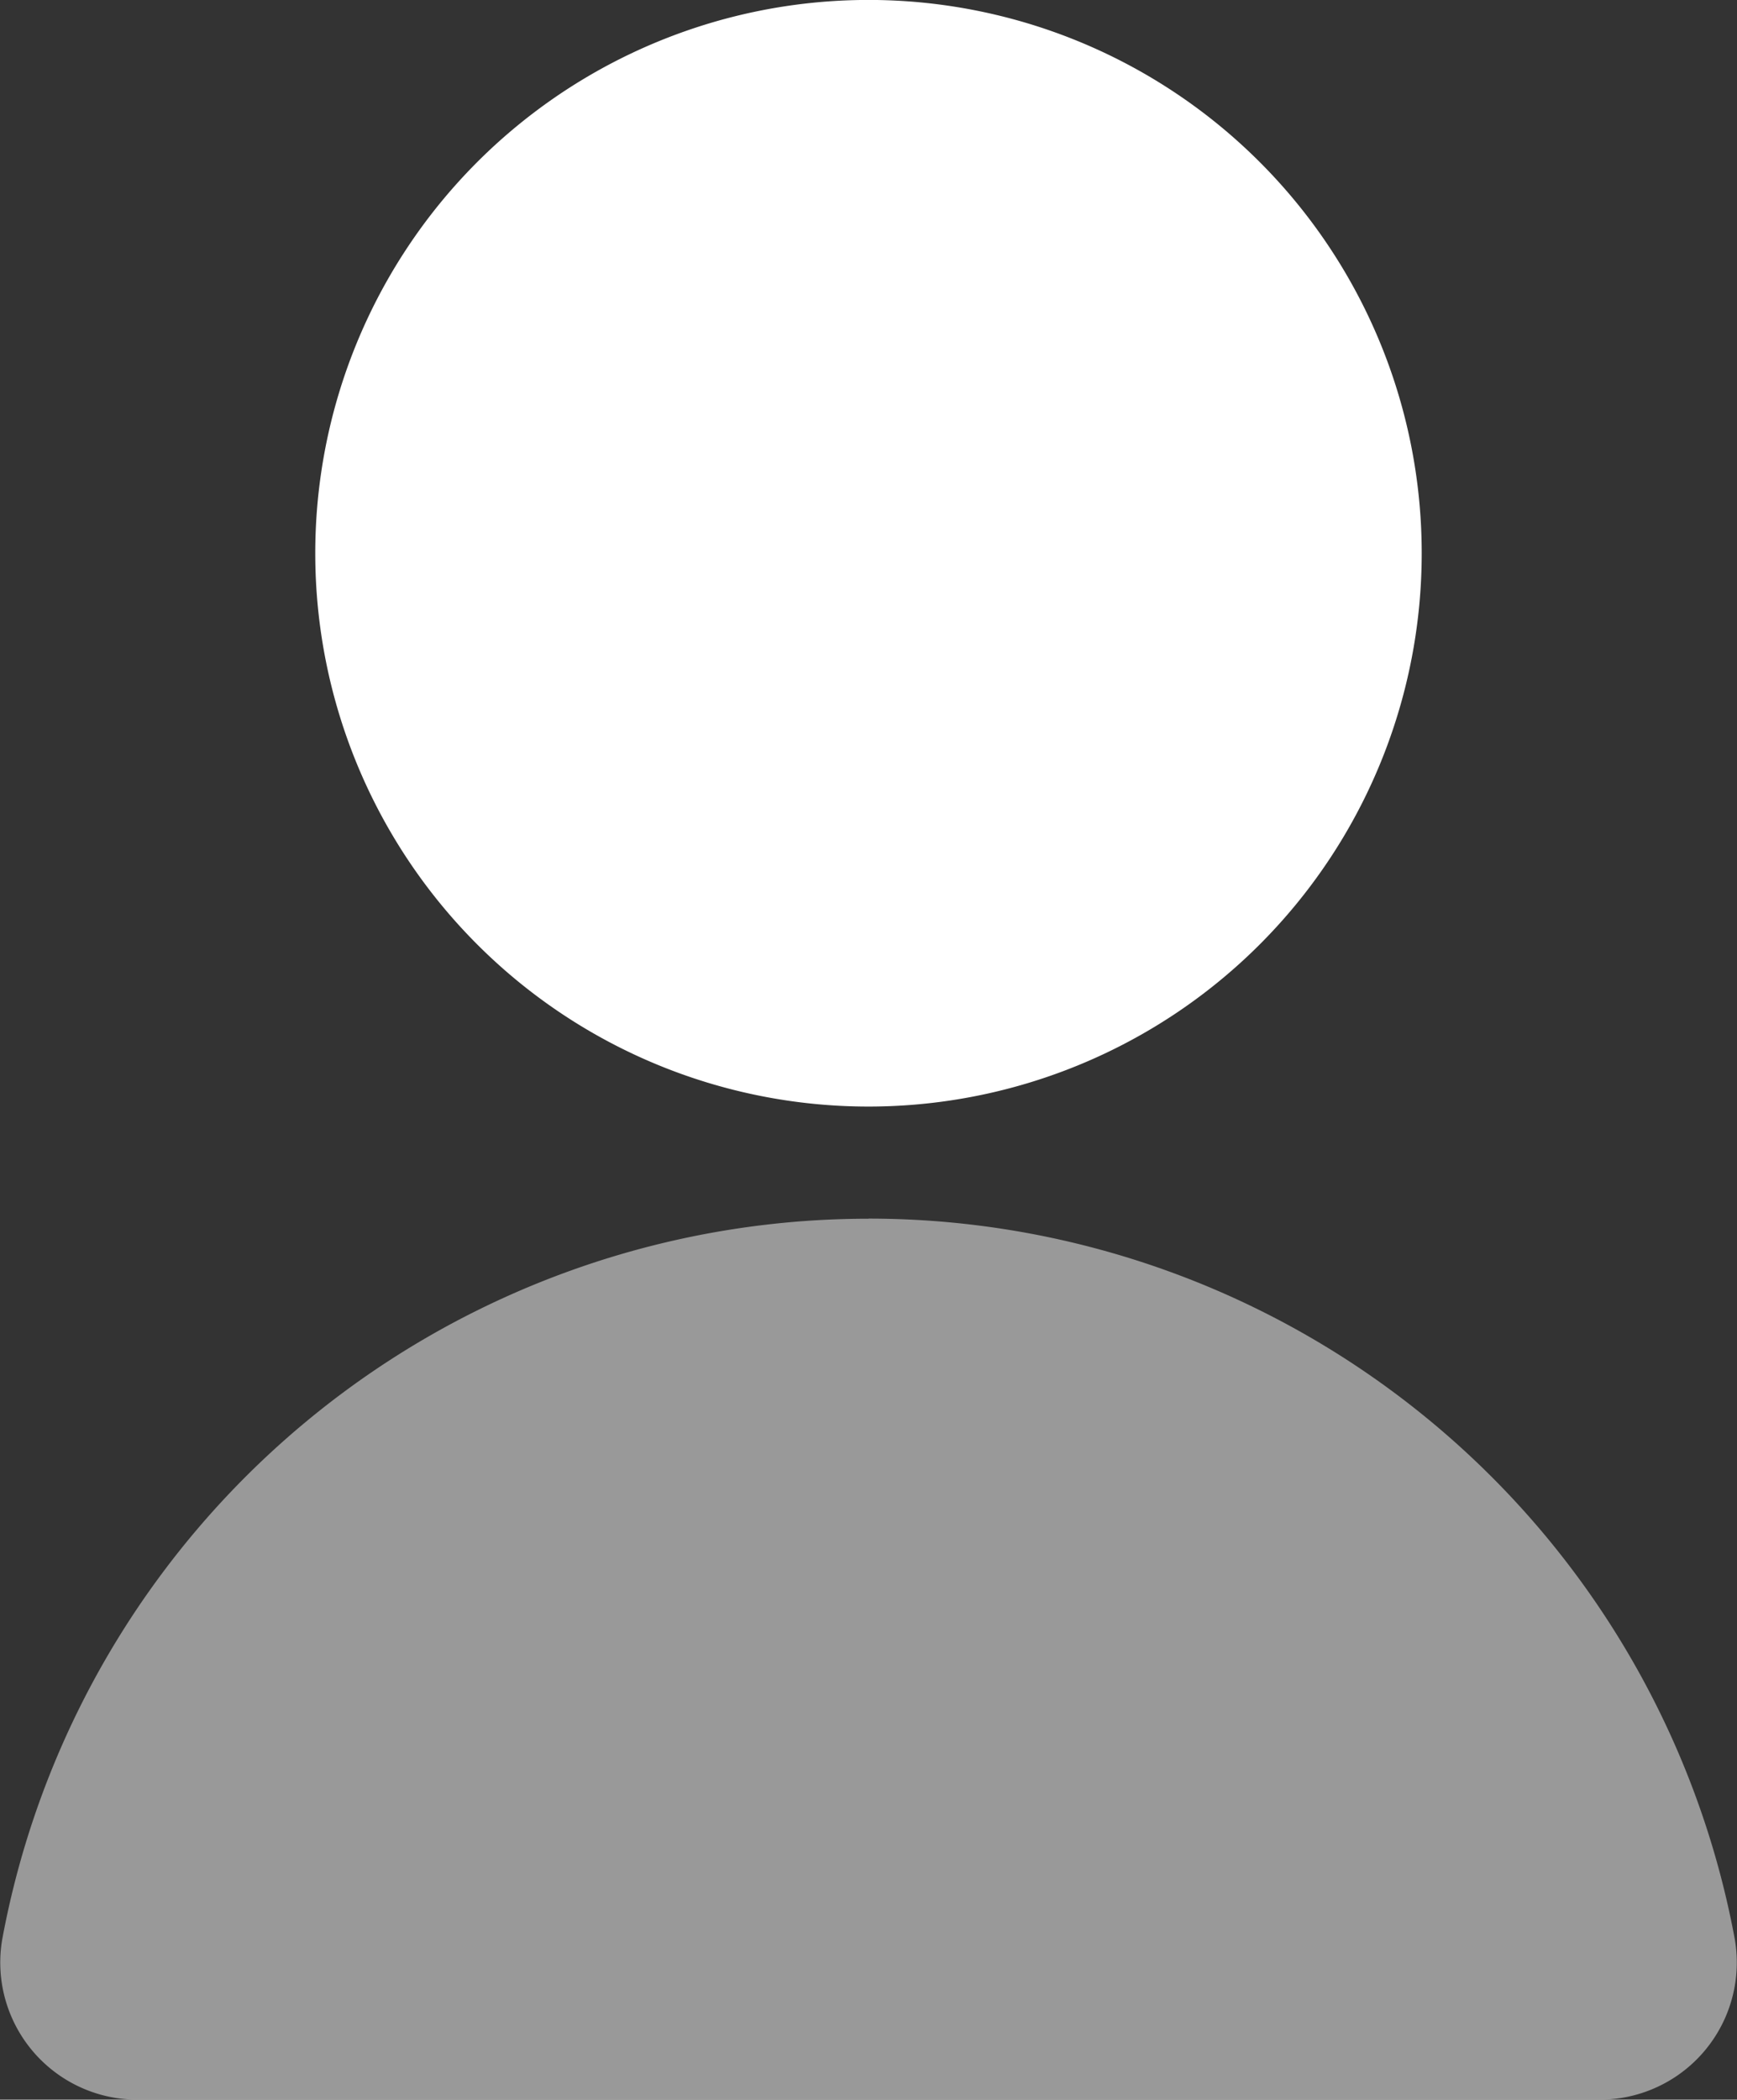 <svg xmlns="http://www.w3.org/2000/svg" xmlns:xlink="http://www.w3.org/1999/xlink" width="66.535" height="80.415" viewBox="0 0 66.535 80.415">
  <rect x="0" y="0" width="66.535" height="80.415" fill="#333333" stroke="none"/>
  <defs>
    <clipPath id="clip-path">
      <rect id="Rectangle_328" data-name="Rectangle 328" width="66.535" height="80.415" fill="#fff"/>
    </clipPath>
    <clipPath id="clip-path-2">
      <rect id="Rectangle_327" data-name="Rectangle 327" width="66.535" height="80.416" fill="#fff"/>
    </clipPath>
    <clipPath id="clip-path-3">
      <rect id="Rectangle_326" data-name="Rectangle 326" width="66.535" height="33.74" fill="#fff"/>
    </clipPath>
  </defs>
  <g id="Group_476" data-name="Group 476" transform="translate(0.001)">
    <g id="Group_475" data-name="Group 475" transform="translate(-0.001)" clip-path="url(#clip-path)">
      <g id="Group_474" data-name="Group 474" transform="translate(0 -0.001)">
        <g id="Group_473" data-name="Group 473" clip-path="url(#clip-path-2)">
          <path id="Path_563" data-name="Path 563" d="M7.39,21.19A21.191,21.191,0,1,1,28.58,42.38,21.19,21.19,0,0,1,7.39,21.19" transform="translate(4.686 0.001)" fill="#fff"/>
          <g id="Group_472" data-name="Group 472" transform="translate(0 46.676)" opacity="0.5">
            <g id="Group_471" data-name="Group 471">
              <g id="Group_470" data-name="Group 470" clip-path="url(#clip-path-3)">
                <path id="Path_564" data-name="Path 564" d="M33.268,28.562h0A33.749,33.749,0,0,0,.086,56.158a5.253,5.253,0,0,0,5.2,6.144H61.251a5.253,5.253,0,0,0,5.2-6.144,33.749,33.749,0,0,0-33.182-27.6" transform="translate(0 -28.562)" fill="#fff"/>
              </g>
            </g>
          </g>
        </g>
      </g>
    </g>
  </g>
</svg>
